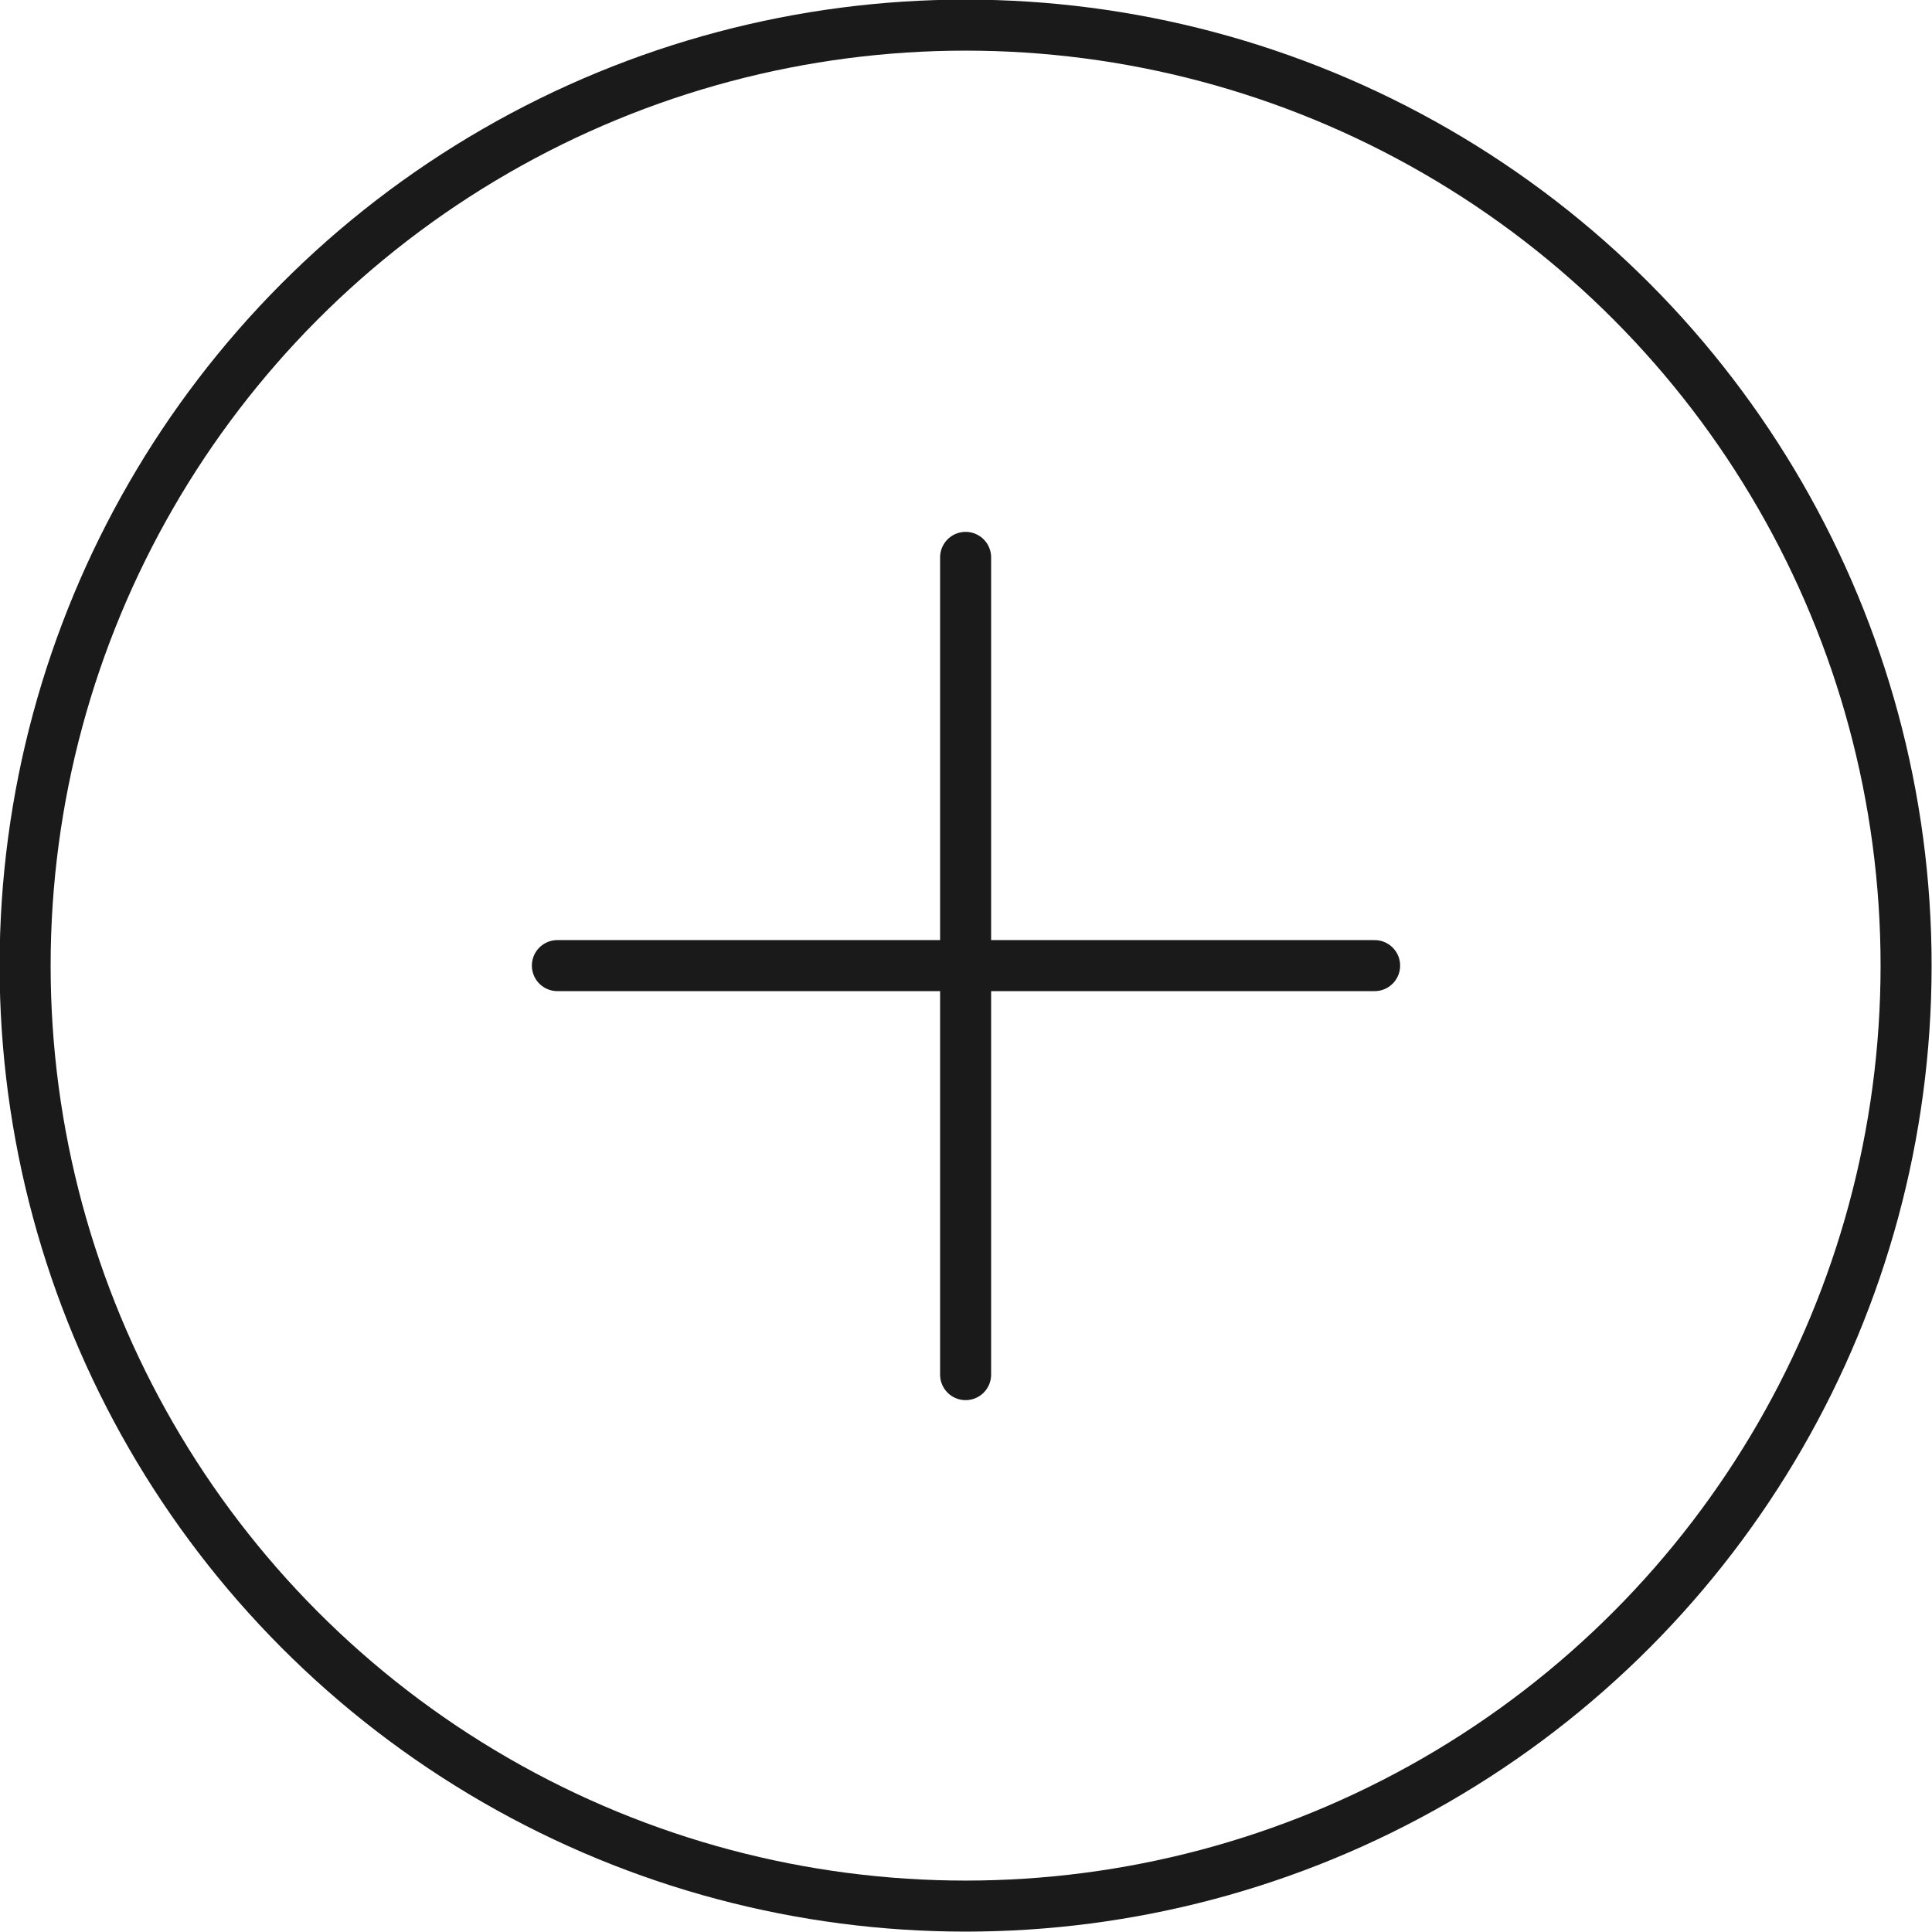 <?xml version="1.0" encoding="UTF-8"?><svg id="_レイヤー_2" xmlns="http://www.w3.org/2000/svg" viewBox="0 0 24.61 24.61"><defs><style>.cls-1{fill:none;stroke:#1a1a1a;stroke-linecap:round;stroke-linejoin:round;stroke-width:.65px;}</style></defs><g id="design"><g><circle class="cls-1" cx="12.3" cy="12.3" r="11.98"/><line class="cls-1" x1="7.1" y1="12.3" x2="17.51" y2="12.3"/><line class="cls-1" x1="12.3" y1="7.1" x2="12.3" y2="17.51"/></g></g></svg>